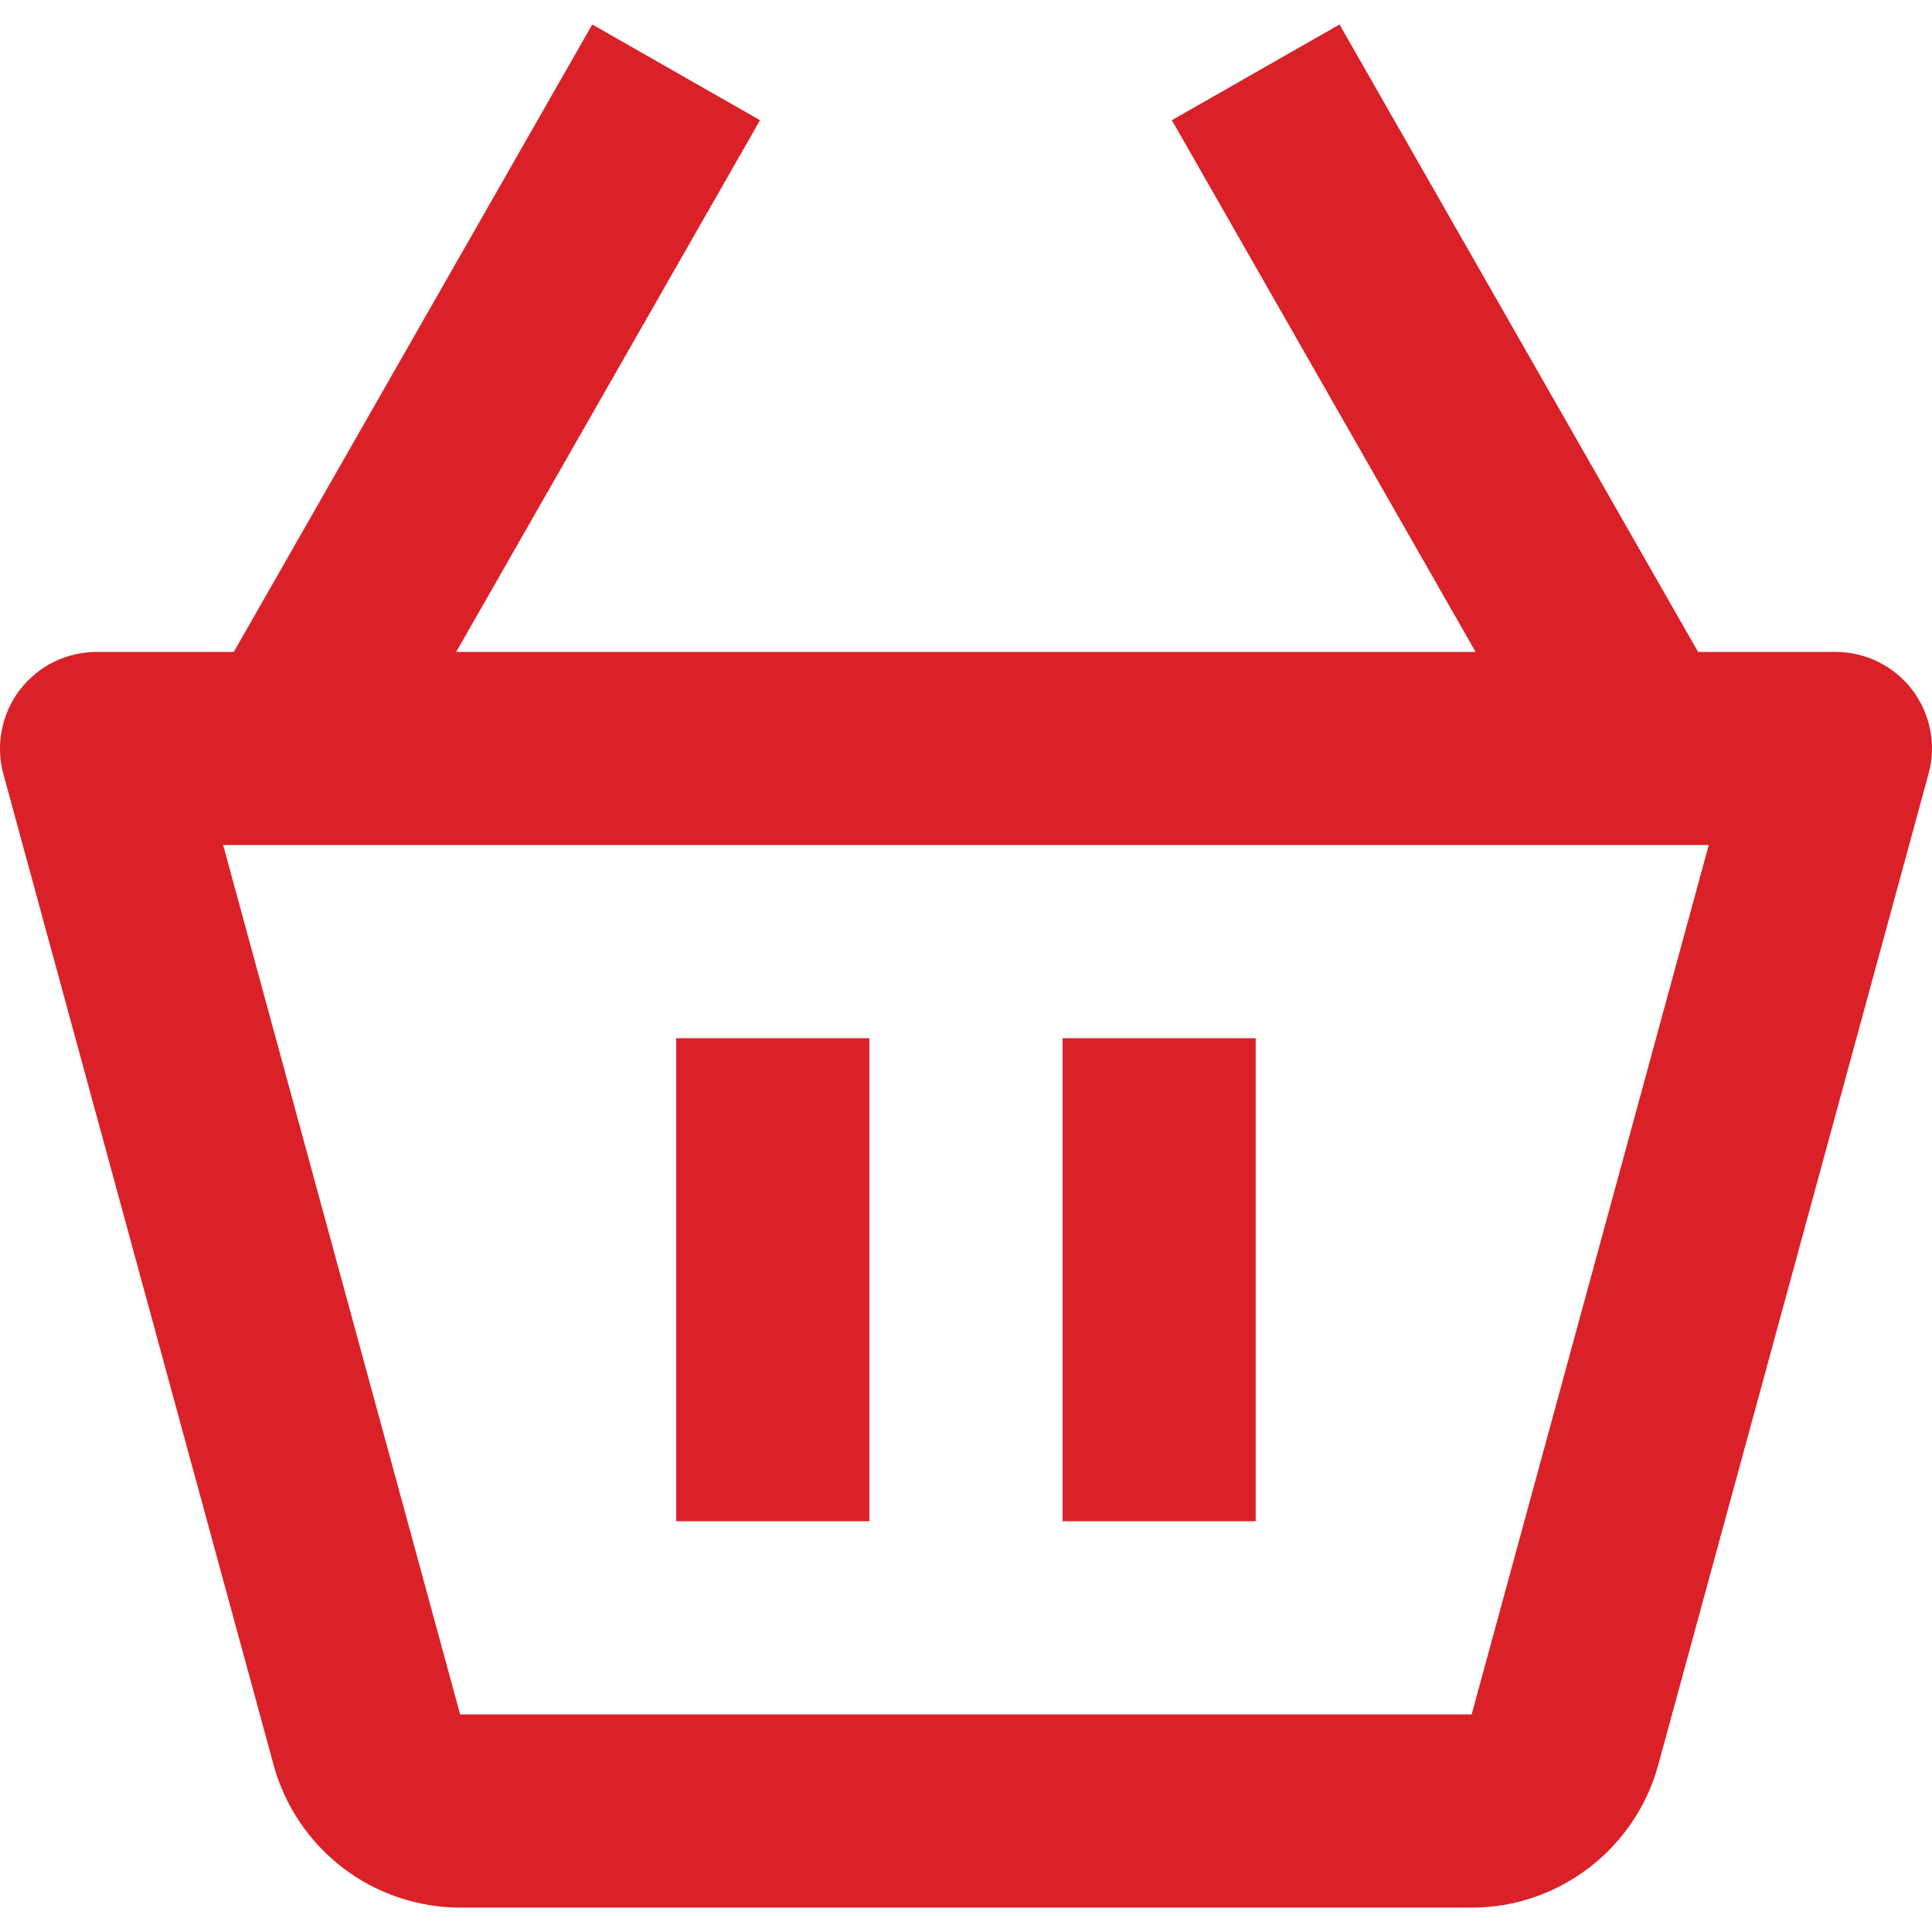 <svg width="18" height="18" viewBox="0 0 18 18" fill="none" xmlns="http://www.w3.org/2000/svg">
<path d="M17.099 6.074H15.821L12.48 0.228L10.918 1.12L13.748 6.074H4.25L7.081 1.12L5.518 0.228L2.178 6.074H0.9C0.762 6.074 0.625 6.106 0.501 6.167C0.377 6.228 0.269 6.318 0.185 6.427C0.101 6.537 0.044 6.665 0.017 6.801C-0.01 6.937 -0.005 7.077 0.031 7.21L2.55 16.447C2.655 16.828 2.882 17.163 3.195 17.403C3.509 17.642 3.893 17.772 4.287 17.773H13.712C14.52 17.773 15.235 17.228 15.449 16.445L17.968 7.209C18.005 7.076 18.01 6.935 17.983 6.8C17.957 6.664 17.899 6.536 17.815 6.426C17.731 6.316 17.622 6.227 17.498 6.166C17.374 6.105 17.237 6.073 17.099 6.074ZM13.711 15.973V16.873V15.973H4.287L2.079 7.873H15.92L13.711 15.973Z" fill="#DA2128"/>
<path d="M6.3 9.673H8.1V14.173H6.3V9.673ZM9.9 9.673H11.699V14.173H9.9V9.673Z" fill="#DA2128"/>
</svg>
